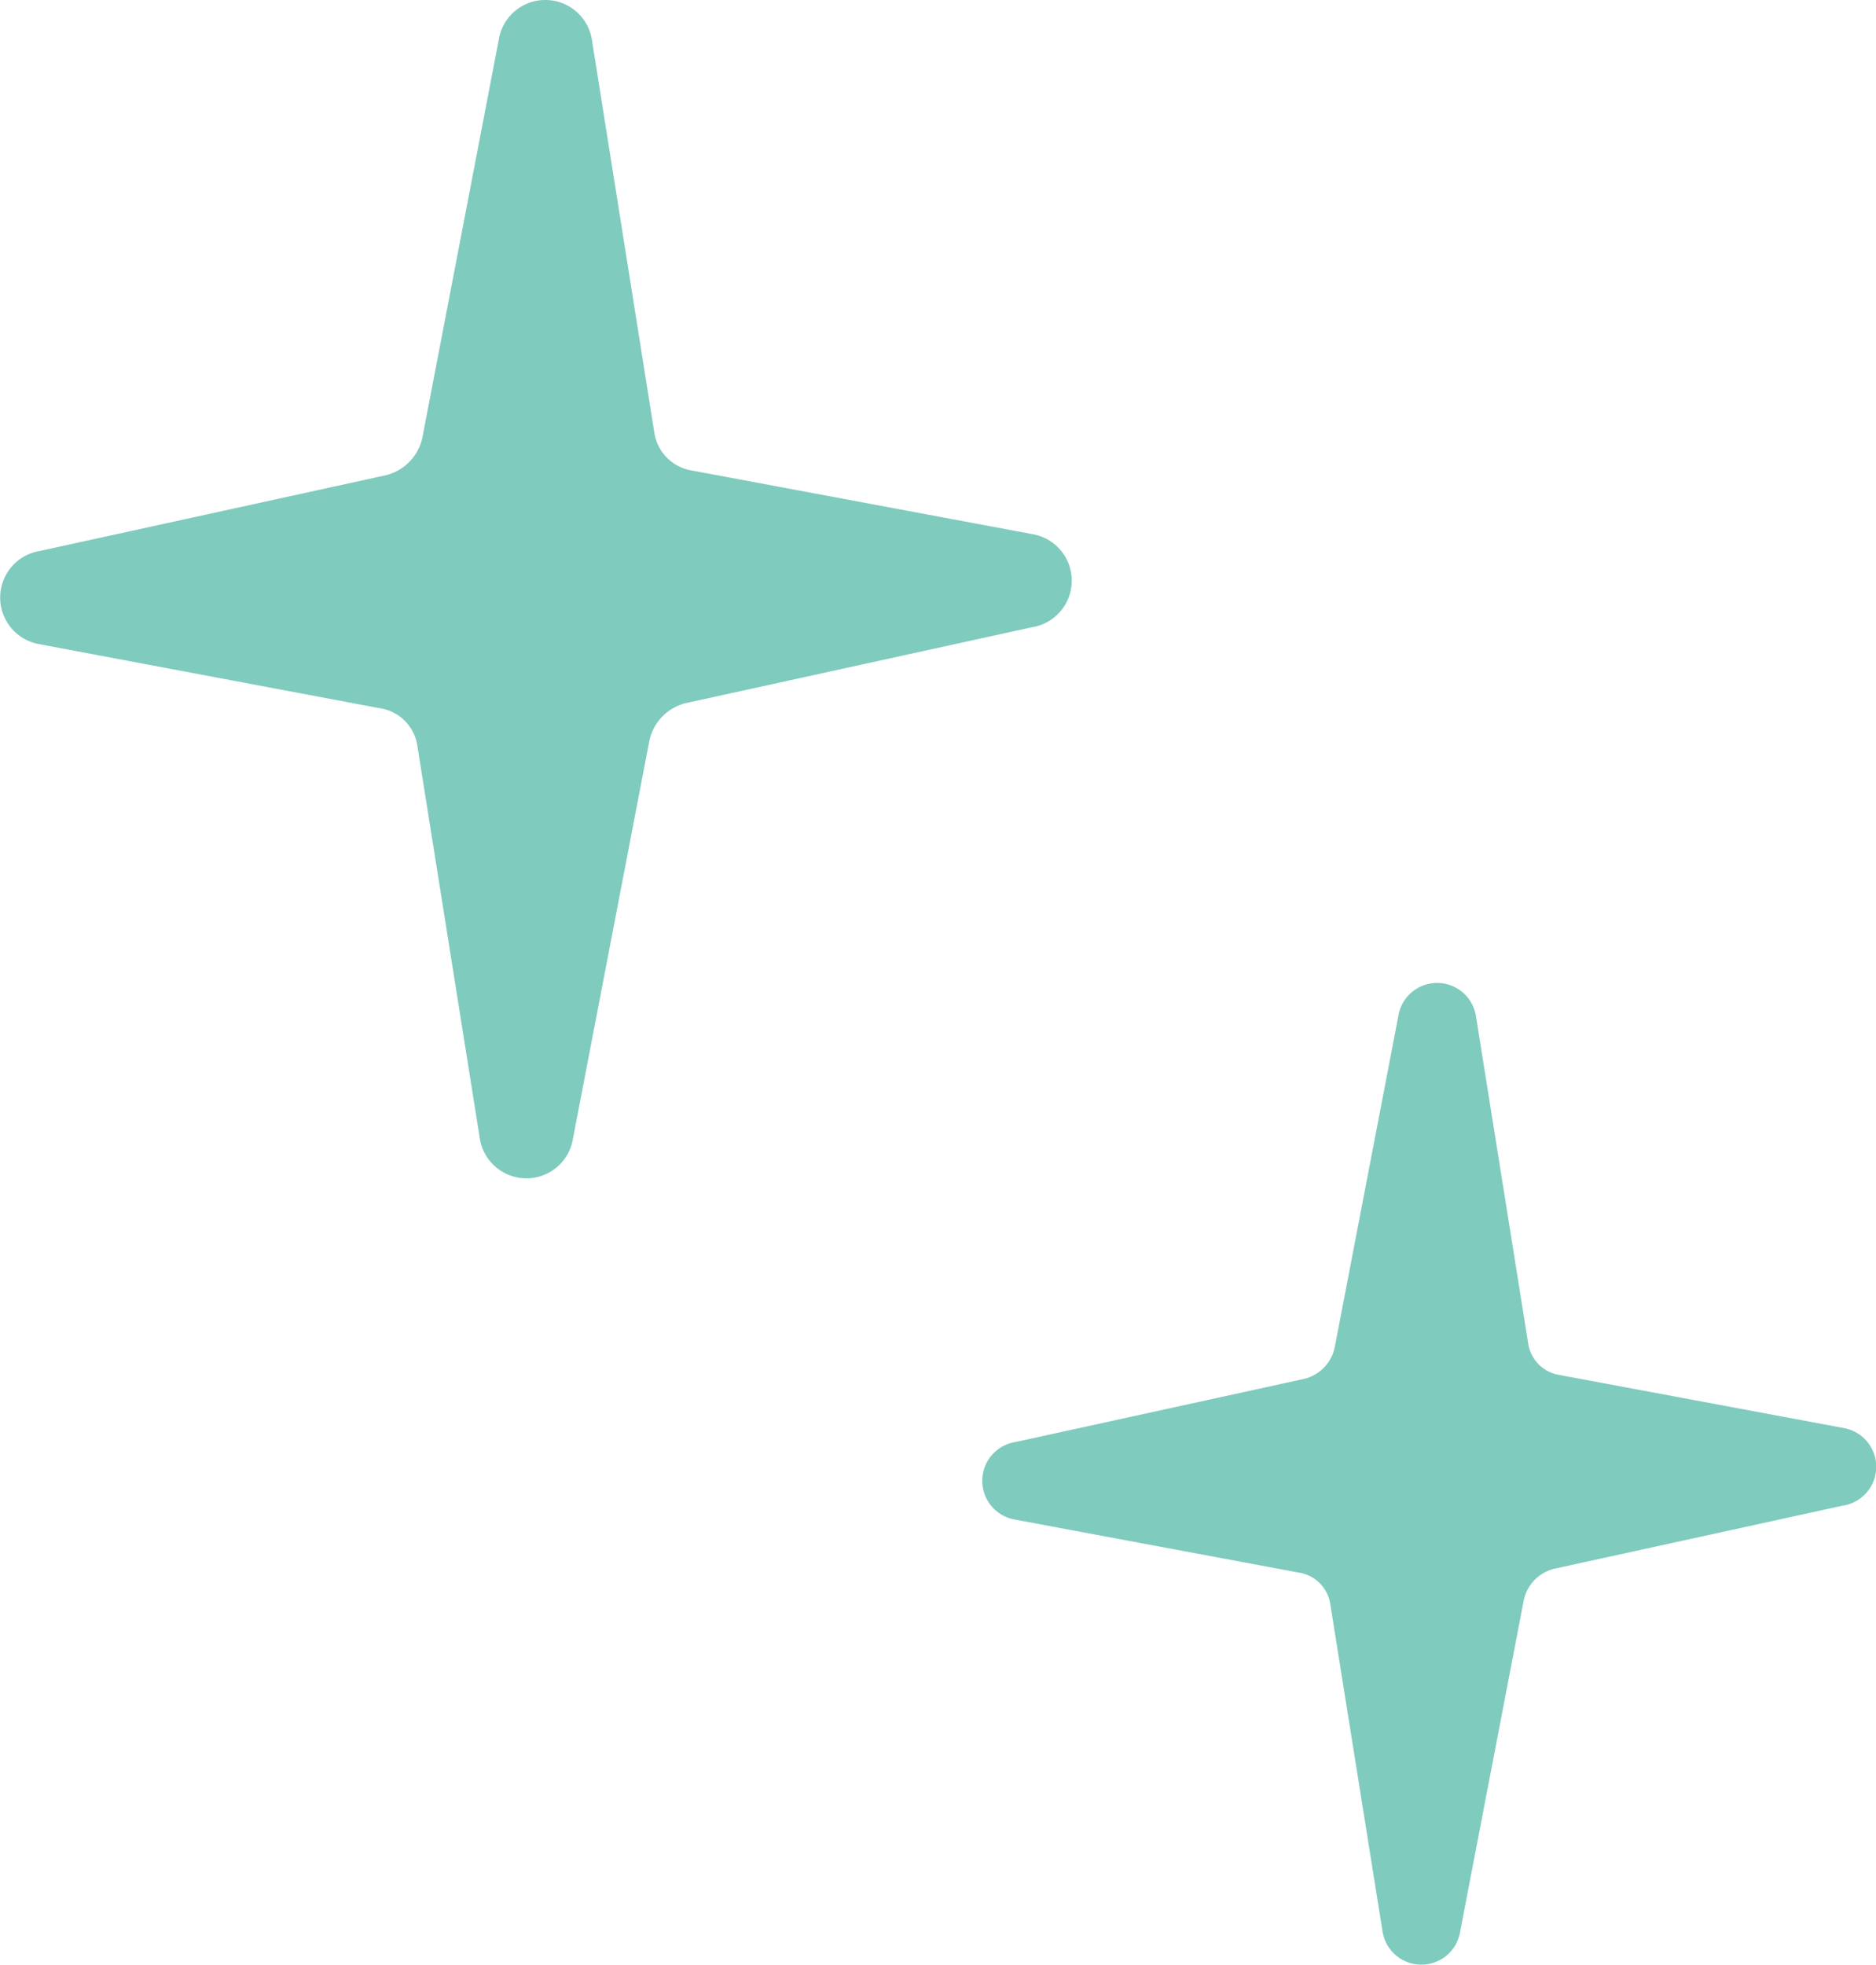 <svg xmlns="http://www.w3.org/2000/svg" width="21" height="21.989" viewBox="0 0 21 21.989"><defs><style>.cls-1{fill:#7fcbbe;}</style></defs><g id="レイヤー_2" data-name="レイヤー 2"><g id="レイヤー_1-2" data-name="レイヤー 1"><path class="cls-1" d="M14.943,15.068l.709-3.692a.44.44,0,0,1,.868-.015l.586,3.671a.421.421,0,0,0,.356.357l3.177.593a.44.44,0,0,1-.015.869l-3.2.7a.46.46,0,0,0-.369.369l-.709,3.692a.44.44,0,0,1-.868.015l-.586-3.671a.421.421,0,0,0-.356-.357l-3.177-.593a.44.44,0,0,1,.015-.869l3.2-.7A.46.46,0,0,0,14.943,15.068Z"/><path class="cls-1" d="M4.731,4.882,5.582.451A.528.528,0,0,1,6.624.434l.7,4.405a.507.507,0,0,0,.428.428l3.811.712a.528.528,0,0,1-.017,1.042l-3.838.841a.552.552,0,0,0-.442.443l-.851,4.431a.528.528,0,0,1-1.042.017l-.7-4.4a.5.5,0,0,0-.428-.428L.434,7.208A.529.529,0,0,1,.451,6.165l3.838-.84A.552.552,0,0,0,4.731,4.882Z"/></g></g></svg>